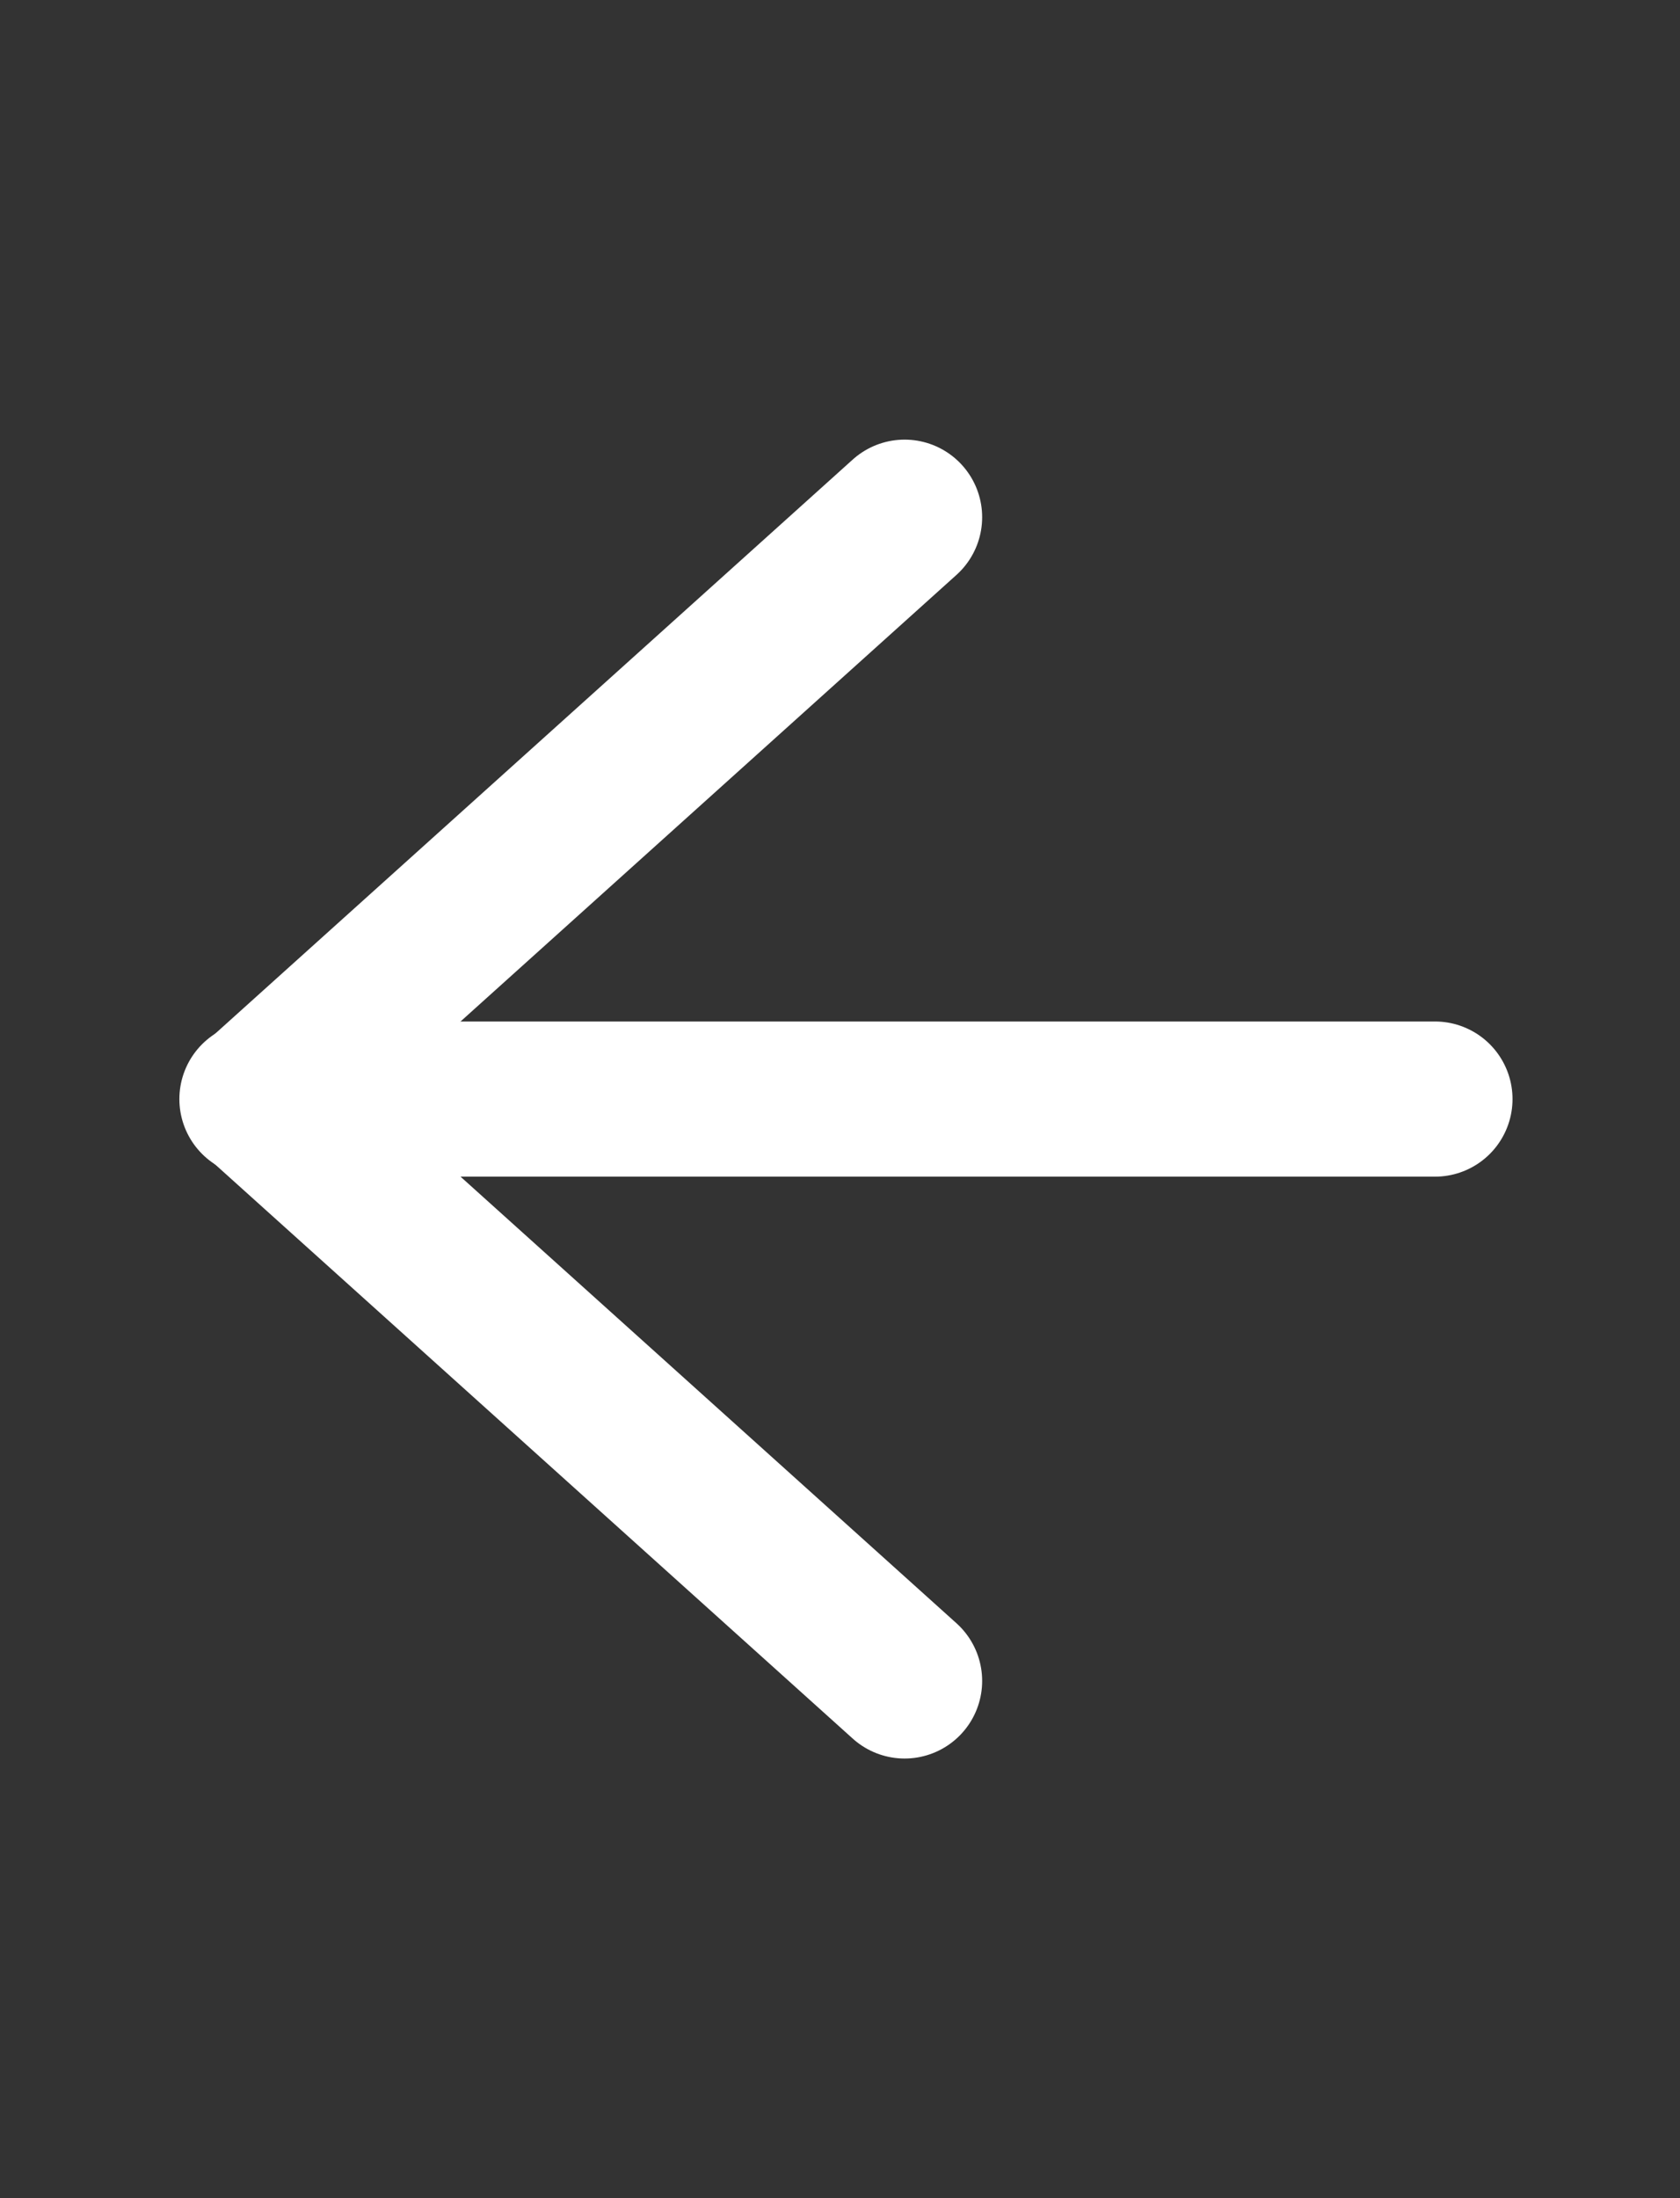 <svg width="13" height="17" viewBox="0 0 13 17" fill="none" xmlns="http://www.w3.org/2000/svg">
<rect x="0" y="0" width="13" height="17" fill="#333333" stroke="none"/>
<path d="M7 4L2 8.5L7 13" stroke="white" stroke-width="1.2" stroke-miterlimit="10" stroke-linecap="round" stroke-linejoin="round"/>
<path d="M11.104 8.5H1.988" stroke="white" stroke-width="1.2" stroke-miterlimit="10" stroke-linecap="round" stroke-linejoin="round"/>
</svg>

